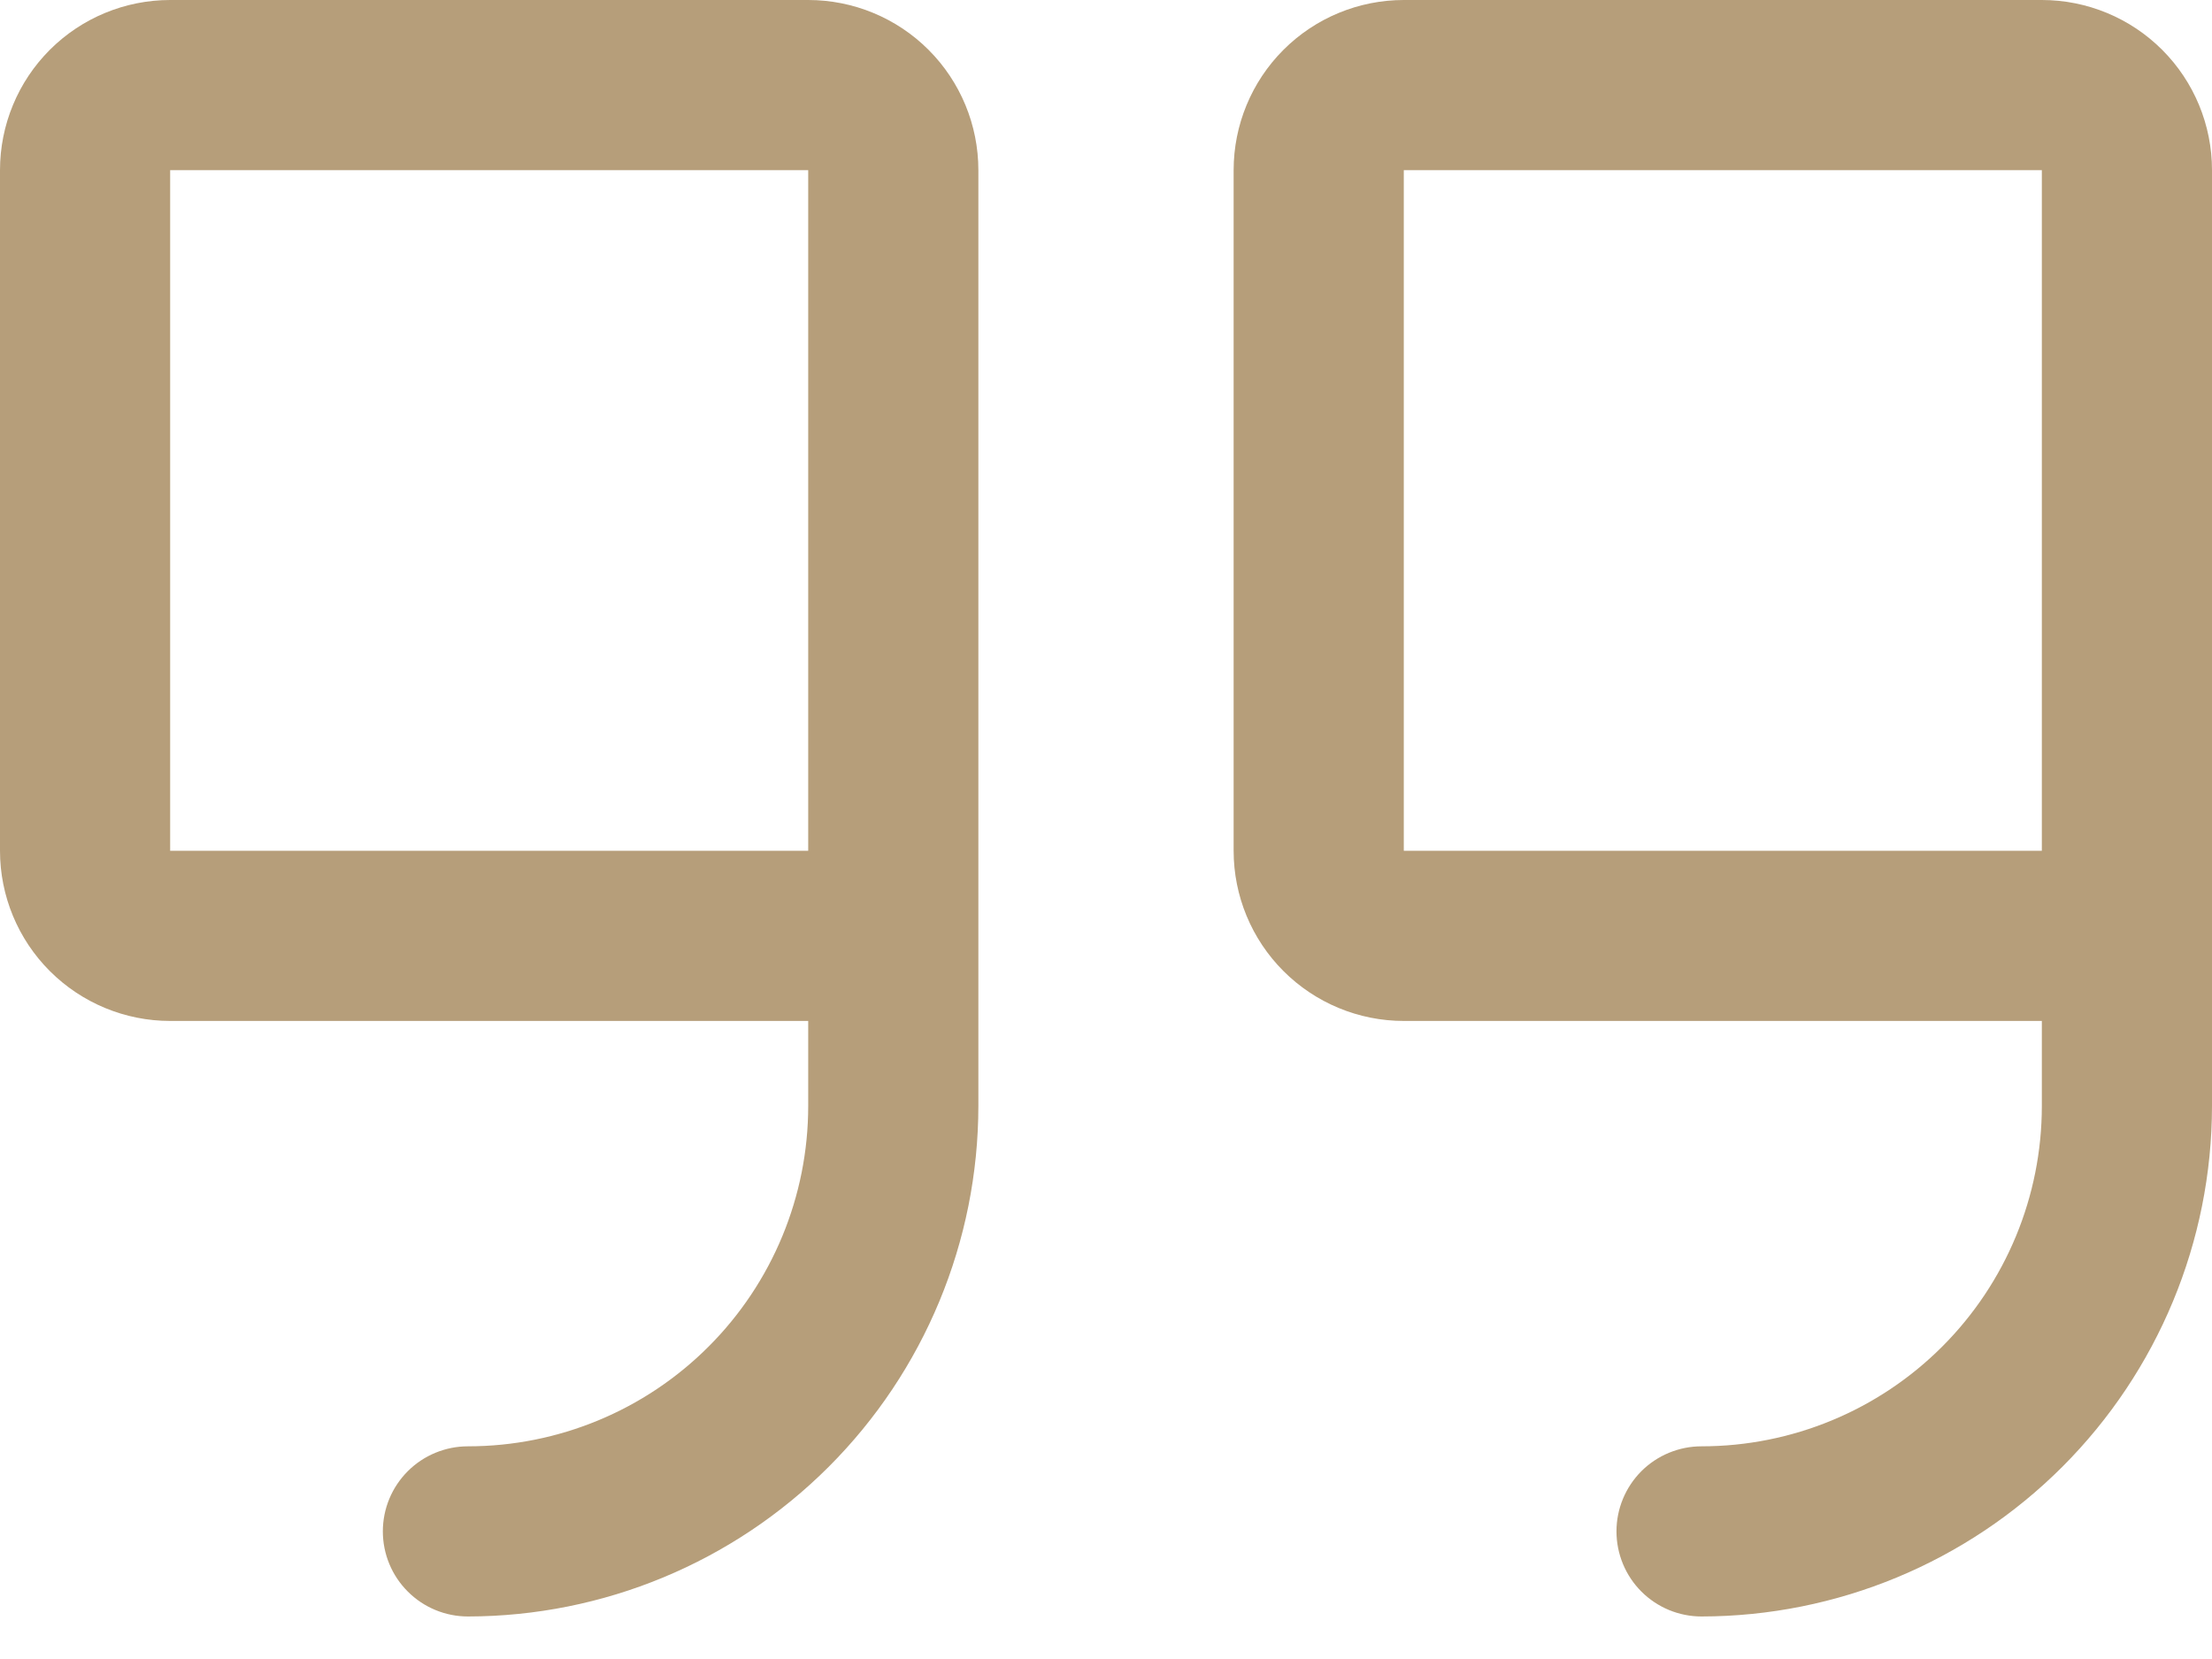 <svg xmlns="http://www.w3.org/2000/svg" width="40" height="30" viewBox="0 0 40 30" fill="none"><path d="M14.615 0H3.077C2.261 0 1.478 0.324 0.901 0.901C0.324 1.478 0 2.261 0 3.077V15.385C0 16.201 0.324 16.983 0.901 17.56C1.478 18.137 2.261 18.462 3.077 18.462H14.615V20C14.615 21.632 13.967 23.197 12.813 24.351C11.659 25.506 10.094 26.154 8.462 26.154C8.054 26.154 7.662 26.316 7.374 26.604C7.085 26.893 6.923 27.284 6.923 27.692C6.923 28.1 7.085 28.492 7.374 28.78C7.662 29.069 8.054 29.231 8.462 29.231C10.909 29.228 13.255 28.255 14.986 26.524C16.716 24.794 17.69 22.447 17.692 20V3.077C17.692 2.261 17.368 1.478 16.791 0.901C16.214 0.324 15.431 0 14.615 0ZM14.615 15.385H3.077V3.077H14.615V15.385ZM36.923 0H25.385C24.569 0 23.786 0.324 23.209 0.901C22.632 1.478 22.308 2.261 22.308 3.077V15.385C22.308 16.201 22.632 16.983 23.209 17.56C23.786 18.137 24.569 18.462 25.385 18.462H36.923V20C36.923 21.632 36.275 23.197 35.121 24.351C33.967 25.506 32.401 26.154 30.769 26.154C30.361 26.154 29.97 26.316 29.681 26.604C29.393 26.893 29.231 27.284 29.231 27.692C29.231 28.1 29.393 28.492 29.681 28.78C29.97 29.069 30.361 29.231 30.769 29.231C33.217 29.228 35.563 28.255 37.294 26.524C39.024 24.794 39.998 22.447 40 20V3.077C40 2.261 39.676 1.478 39.099 0.901C38.522 0.324 37.739 0 36.923 0ZM36.923 15.385H25.385V3.077H36.923V15.385Z" fill="#B69E7A"></path></svg>
